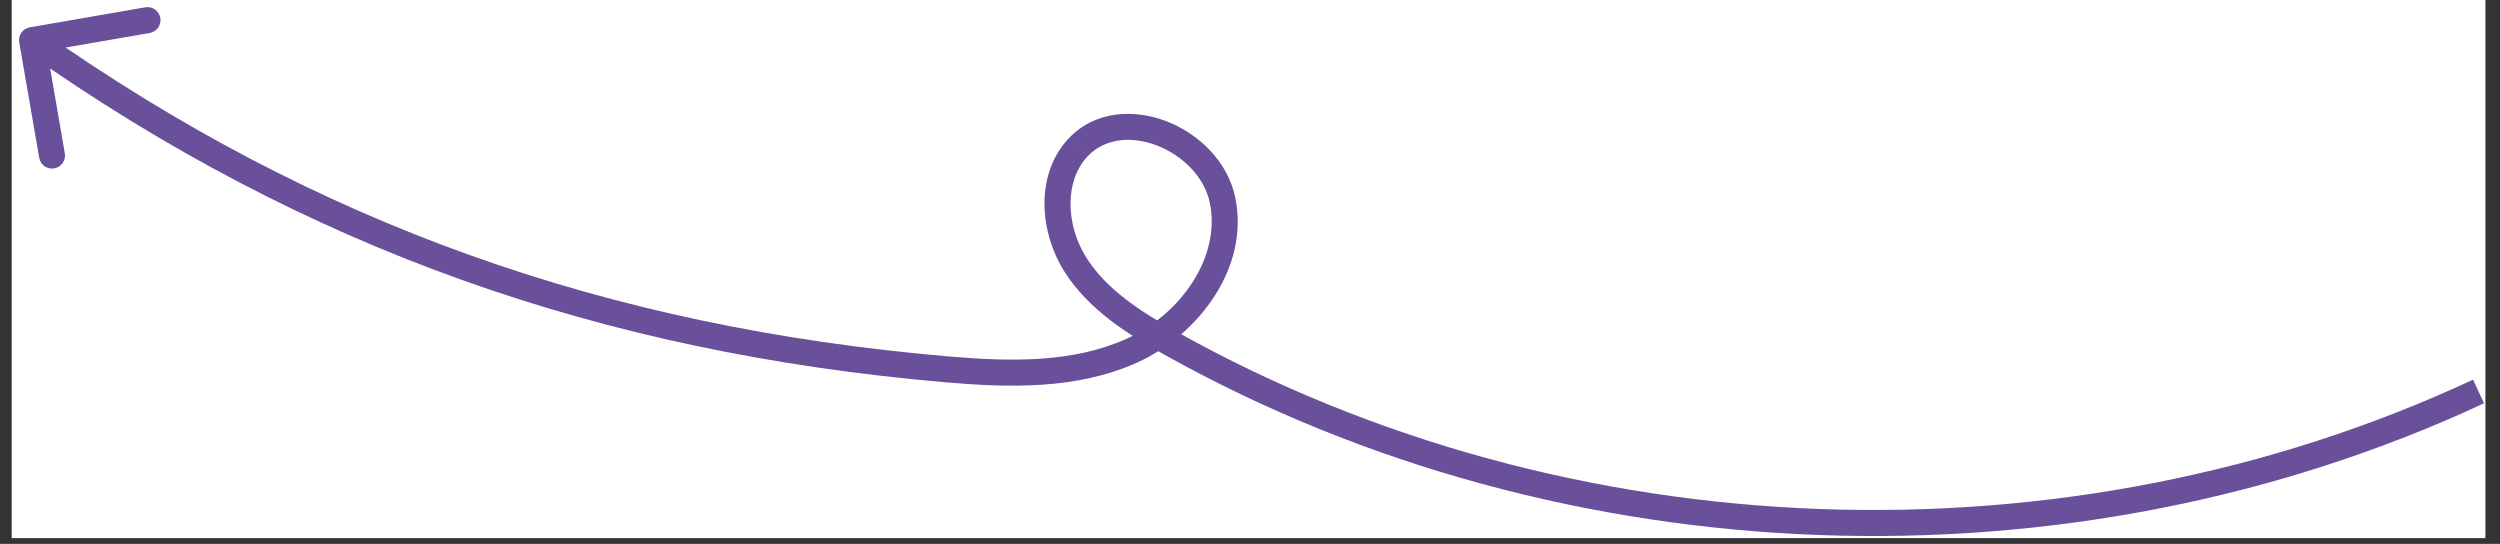 <?xml version="1.0" encoding="UTF-8"?>
<svg xmlns="http://www.w3.org/2000/svg" xmlns:xlink="http://www.w3.org/1999/xlink" width="285" zoomAndPan="magnify" viewBox="0 0 213.75 46.5" height="62" preserveAspectRatio="xMidYMid meet" version="1.0">
  <rect x="0" y="0" width="213.75" height="46.5" fill="#333333" stroke="none"/>
  <defs>
    <clipPath id="b8eedbb3f2">
      <path d="M 1.012 0 L 212.488 0 L 212.488 46.004 L 1.012 46.004 Z M 1.012 0 " clip-rule="nonzero"></path>
    </clipPath>
    <clipPath id="8f4ed3c047">
      <path d="M 1.012 0 L 212.488 0 L 212.488 46 L 1.012 46 Z M 1.012 0 " clip-rule="nonzero"></path>
    </clipPath>
  </defs>
  <g clip-path="url(#b8eedbb3f2)">
    <path fill="#ffffff" d="M 1.012 0 L 212.488 0 L 212.488 46.004 L 1.012 46.004 Z M 1.012 0 " fill-opacity="1" fill-rule="nonzero"></path>
    <path fill="#ffffff" d="M 1.012 0 L 212.488 0 L 212.488 46.004 L 1.012 46.004 Z M 1.012 0 " fill-opacity="1" fill-rule="nonzero"></path>
  </g>
  <g clip-path="url(#8f4ed3c047)">
    <path fill="#6a4f9b" d="M 100.141 29.379 L 100.684 28.406 Z M 92.176 12.605 L 91.363 11.844 L 91.367 11.84 Z M 80.898 31.574 L 80.996 30.465 Z M 1.645 3.621 C 1.539 3.016 1.945 2.438 2.551 2.336 L 12.422 0.625 C 13.027 0.52 13.602 0.926 13.707 1.531 C 13.812 2.141 13.406 2.715 12.801 2.82 L 4.027 4.336 L 5.543 13.113 C 5.648 13.719 5.242 14.293 4.637 14.398 C 4.031 14.504 3.457 14.098 3.352 13.492 Z M 212.387 34.48 C 176.977 50.98 133.707 49.395 99.598 30.348 L 100.684 28.406 C 134.168 47.105 176.688 48.66 211.445 32.461 Z M 99.598 30.348 C 96.465 28.602 93.066 26.492 90.988 23.191 L 92.871 22.008 C 94.617 24.781 97.547 26.656 100.684 28.406 Z M 90.988 23.191 C 88.91 19.895 88.449 14.953 91.363 11.844 L 92.988 13.363 C 91 15.484 91.125 19.23 92.871 22.008 Z M 91.367 11.84 C 93.621 9.441 96.969 9.305 99.73 10.367 C 102.484 11.43 104.977 13.801 105.617 16.898 L 103.441 17.348 C 102.984 15.156 101.148 13.301 98.93 12.445 C 96.711 11.59 94.43 11.836 92.988 13.367 Z M 105.617 16.898 C 106.855 22.863 102.484 28.609 97.277 30.977 L 96.355 28.949 C 100.977 26.848 104.395 21.953 103.441 17.348 Z M 97.277 30.977 C 92.074 33.344 86.18 33.148 80.805 32.684 L 80.996 30.465 C 86.363 30.93 91.73 31.051 96.355 28.949 Z M 80.805 32.684 C 51.449 30.145 26.203 21.332 2.098 4.34 L 3.383 2.52 C 27.145 19.273 52.012 27.957 80.996 30.465 Z M 80.805 32.684 " fill-opacity="1" fill-rule="nonzero"></path>
  </g>
</svg>
